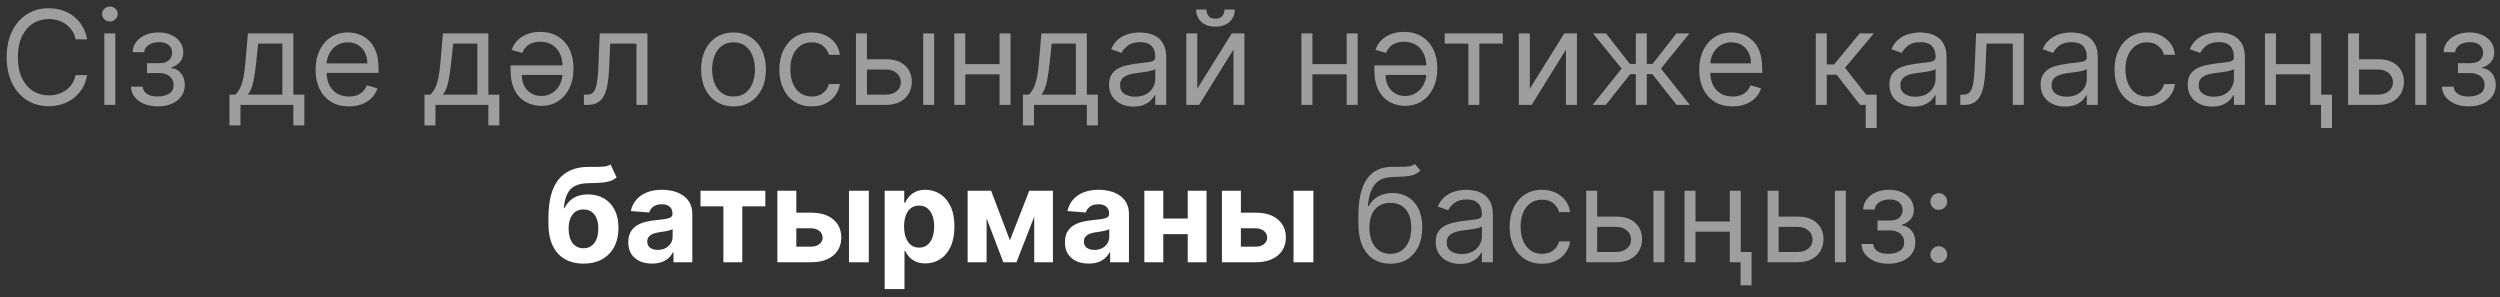 <?xml version="1.0" encoding="UTF-8"?> <svg xmlns="http://www.w3.org/2000/svg" width="286" height="34" viewBox="0 0 286 34" fill="none"><rect x="0" y="0" width="286" height="34" fill="#333333" stroke="none"/> <path d="M9.97 4.5H8.649C8.57 4.12 8.434 3.786 8.238 3.499C8.047 3.211 7.812 2.969 7.535 2.774C7.262 2.575 6.958 2.426 6.624 2.327C6.291 2.227 5.943 2.178 5.58 2.178C4.92 2.178 4.321 2.344 3.785 2.678C3.253 3.012 2.828 3.504 2.512 4.154C2.2 4.804 2.043 5.601 2.043 6.545C2.043 7.49 2.2 8.287 2.512 8.937C2.828 9.587 3.253 10.079 3.785 10.413C4.321 10.746 4.92 10.913 5.58 10.913C5.943 10.913 6.291 10.864 6.624 10.764C6.958 10.665 7.262 10.517 7.535 10.322C7.812 10.123 8.047 9.88 8.238 9.592C8.434 9.301 8.57 8.967 8.649 8.591H9.97C9.87 9.148 9.689 9.647 9.426 10.088C9.163 10.528 8.837 10.903 8.446 11.212C8.055 11.517 7.617 11.75 7.13 11.909C6.647 12.069 6.131 12.149 5.58 12.149C4.65 12.149 3.823 11.922 3.098 11.467C2.374 11.013 1.804 10.367 1.388 9.528C0.973 8.69 0.765 7.696 0.765 6.545C0.765 5.395 0.973 4.401 1.388 3.562C1.804 2.724 2.374 2.078 3.098 1.624C3.823 1.169 4.65 0.942 5.58 0.942C6.131 0.942 6.647 1.022 7.13 1.181C7.617 1.341 8.055 1.576 8.446 1.885C8.837 2.19 9.163 2.563 9.426 3.003C9.689 3.44 9.87 3.939 9.97 4.5ZM11.934 12V3.818H13.191V12H11.934ZM12.573 2.455C12.328 2.455 12.117 2.371 11.939 2.204C11.765 2.037 11.678 1.837 11.678 1.602C11.678 1.368 11.765 1.167 11.939 1C12.117 0.833 12.328 0.75 12.573 0.75C12.818 0.75 13.027 0.833 13.201 1C13.379 1.167 13.468 1.368 13.468 1.602C13.468 1.837 13.379 2.037 13.201 2.204C13.027 2.371 12.818 2.455 12.573 2.455ZM14.982 9.912H16.324C16.353 10.281 16.52 10.562 16.825 10.754C17.134 10.945 17.535 11.041 18.029 11.041C18.533 11.041 18.965 10.938 19.323 10.732C19.682 10.523 19.861 10.185 19.861 9.72C19.861 9.447 19.794 9.209 19.659 9.006C19.524 8.8 19.334 8.641 19.089 8.527C18.844 8.413 18.554 8.357 18.221 8.357H16.814V7.227H18.221C18.721 7.227 19.091 7.114 19.329 6.886C19.57 6.659 19.691 6.375 19.691 6.034C19.691 5.668 19.561 5.375 19.302 5.155C19.043 4.931 18.675 4.82 18.199 4.82C17.72 4.82 17.32 4.928 17.001 5.145C16.681 5.358 16.512 5.633 16.495 5.97H15.174C15.188 5.53 15.323 5.141 15.579 4.804C15.834 4.463 16.182 4.196 16.623 4.005C17.063 3.809 17.567 3.712 18.135 3.712C18.711 3.712 19.21 3.813 19.632 4.015C20.058 4.214 20.387 4.486 20.618 4.83C20.852 5.171 20.969 5.558 20.969 5.991C20.969 6.453 20.84 6.826 20.58 7.11C20.321 7.394 19.996 7.597 19.606 7.717V7.803C19.915 7.824 20.183 7.923 20.41 8.101C20.641 8.275 20.82 8.504 20.948 8.788C21.076 9.069 21.14 9.379 21.14 9.72C21.14 10.217 21.006 10.651 20.74 11.02C20.474 11.386 20.108 11.67 19.643 11.872C19.178 12.071 18.647 12.171 18.05 12.171C17.471 12.171 16.953 12.076 16.495 11.888C16.037 11.696 15.673 11.432 15.403 11.095C15.136 10.754 14.996 10.359 14.982 9.912ZM26.251 14.344V10.828H26.932C27.099 10.654 27.243 10.466 27.364 10.264C27.485 10.061 27.589 9.821 27.678 9.544C27.77 9.264 27.849 8.923 27.913 8.522C27.977 8.117 28.033 7.629 28.083 7.057L28.36 3.818H33.559V10.828H34.816V14.344H33.559V12H27.508V14.344H26.251ZM28.36 10.828H32.302V4.99H29.532L29.319 7.057C29.23 7.913 29.12 8.66 28.988 9.299C28.857 9.939 28.648 10.448 28.36 10.828ZM39.915 12.171C39.127 12.171 38.447 11.996 37.875 11.648C37.307 11.297 36.868 10.807 36.559 10.178C36.254 9.546 36.101 8.811 36.101 7.973C36.101 7.135 36.254 6.396 36.559 5.757C36.868 5.114 37.298 4.614 37.848 4.255C38.402 3.893 39.048 3.712 39.787 3.712C40.213 3.712 40.634 3.783 41.05 3.925C41.465 4.067 41.843 4.298 42.184 4.617C42.525 4.933 42.797 5.352 42.999 5.874C43.202 6.396 43.303 7.039 43.303 7.803V8.335H36.996V7.249H42.024C42.024 6.787 41.932 6.375 41.747 6.013C41.566 5.651 41.307 5.365 40.97 5.155C40.636 4.946 40.242 4.841 39.787 4.841C39.286 4.841 38.853 4.965 38.487 5.214C38.125 5.459 37.846 5.778 37.651 6.173C37.456 6.567 37.358 6.989 37.358 7.44V8.165C37.358 8.783 37.465 9.306 37.678 9.736C37.894 10.162 38.194 10.487 38.578 10.711C38.962 10.931 39.407 11.041 39.915 11.041C40.245 11.041 40.544 10.995 40.81 10.903C41.08 10.807 41.312 10.665 41.508 10.477C41.703 10.285 41.854 10.047 41.96 9.763L43.175 10.104C43.047 10.516 42.832 10.878 42.53 11.19C42.228 11.499 41.856 11.741 41.412 11.915C40.968 12.085 40.469 12.171 39.915 12.171ZM48.56 14.344V10.828H49.242C49.409 10.654 49.553 10.466 49.673 10.264C49.794 10.061 49.899 9.821 49.988 9.544C50.08 9.264 50.158 8.923 50.222 8.522C50.286 8.117 50.343 7.629 50.393 7.057L50.67 3.818H55.868V10.828H57.126V14.344H55.868V12H49.817V14.344H48.56ZM50.67 10.828H54.611V4.99H51.841L51.628 7.057C51.54 7.913 51.429 8.66 51.298 9.299C51.167 9.939 50.957 10.448 50.67 10.828ZM61.798 3.648C62.587 3.648 63.265 3.824 63.833 4.175C64.405 4.523 64.844 5.013 65.149 5.645C65.458 6.274 65.612 7.007 65.612 7.845C65.612 8.683 65.458 9.424 65.149 10.066C64.844 10.706 64.414 11.206 63.86 11.569C63.309 11.927 62.665 12.107 61.926 12.107C61.5 12.107 61.079 12.036 60.664 11.893C60.248 11.751 59.87 11.522 59.529 11.206C59.188 10.887 58.917 10.466 58.714 9.944C58.512 9.418 58.411 8.776 58.411 8.016V7.483H64.717V8.57H59.689C59.689 9.031 59.78 9.443 59.961 9.805C60.145 10.168 60.405 10.454 60.738 10.663C61.076 10.873 61.472 10.977 61.926 10.977C62.431 10.977 62.864 10.855 63.226 10.61C63.588 10.361 63.867 10.04 64.062 9.646C64.257 9.248 64.355 8.825 64.355 8.378V7.653C64.355 7.032 64.247 6.508 64.03 6.082C63.817 5.656 63.519 5.333 63.135 5.113C62.752 4.889 62.306 4.777 61.798 4.777C61.472 4.777 61.173 4.825 60.904 4.921C60.634 5.013 60.401 5.155 60.206 5.347C60.01 5.535 59.859 5.771 59.753 6.055L58.538 5.714C58.666 5.303 58.881 4.942 59.183 4.633C59.485 4.321 59.858 4.079 60.302 3.909C60.745 3.735 61.244 3.648 61.798 3.648ZM66.8 12V10.828H67.099C67.344 10.828 67.548 10.78 67.711 10.684C67.874 10.585 68.006 10.413 68.105 10.168C68.208 9.919 68.286 9.575 68.34 9.134C68.396 8.69 68.437 8.126 68.462 7.44L68.611 3.818H74.066V12H72.809V4.99H69.804L69.677 7.909C69.648 8.58 69.588 9.172 69.496 9.683C69.407 10.191 69.27 10.617 69.085 10.961C68.904 11.306 68.663 11.565 68.361 11.739C68.059 11.913 67.681 12 67.226 12H66.8ZM83.915 12.171C83.176 12.171 82.528 11.995 81.971 11.643C81.417 11.291 80.983 10.8 80.671 10.168C80.362 9.536 80.207 8.797 80.207 7.952C80.207 7.099 80.362 6.355 80.671 5.72C80.983 5.084 81.417 4.591 81.971 4.239C82.528 3.887 83.176 3.712 83.915 3.712C84.653 3.712 85.3 3.887 85.854 4.239C86.411 4.591 86.844 5.084 87.153 5.72C87.466 6.355 87.622 7.099 87.622 7.952C87.622 8.797 87.466 9.536 87.153 10.168C86.844 10.8 86.411 11.291 85.854 11.643C85.3 11.995 84.653 12.171 83.915 12.171ZM83.915 11.041C84.476 11.041 84.938 10.897 85.3 10.61C85.662 10.322 85.93 9.944 86.104 9.475C86.278 9.006 86.365 8.499 86.365 7.952C86.365 7.405 86.278 6.895 86.104 6.423C85.93 5.951 85.662 5.569 85.3 5.278C84.938 4.987 84.476 4.841 83.915 4.841C83.354 4.841 82.892 4.987 82.53 5.278C82.168 5.569 81.9 5.951 81.726 6.423C81.552 6.895 81.465 7.405 81.465 7.952C81.465 8.499 81.552 9.006 81.726 9.475C81.9 9.944 82.168 10.322 82.53 10.61C82.892 10.897 83.354 11.041 83.915 11.041ZM92.865 12.171C92.098 12.171 91.438 11.989 90.883 11.627C90.329 11.265 89.903 10.766 89.605 10.13C89.307 9.495 89.158 8.768 89.158 7.952C89.158 7.121 89.31 6.387 89.616 5.752C89.925 5.113 90.354 4.614 90.905 4.255C91.459 3.893 92.105 3.712 92.844 3.712C93.419 3.712 93.938 3.818 94.399 4.031C94.861 4.244 95.239 4.543 95.534 4.926C95.829 5.31 96.011 5.757 96.082 6.268H94.825C94.729 5.896 94.516 5.565 94.186 5.278C93.859 4.987 93.419 4.841 92.865 4.841C92.375 4.841 91.945 4.969 91.576 5.224C91.21 5.477 90.924 5.833 90.718 6.295C90.516 6.753 90.415 7.291 90.415 7.909C90.415 8.541 90.514 9.092 90.713 9.56C90.915 10.029 91.2 10.393 91.565 10.652C91.935 10.912 92.368 11.041 92.865 11.041C93.192 11.041 93.488 10.984 93.755 10.871C94.021 10.757 94.246 10.594 94.431 10.381C94.616 10.168 94.747 9.912 94.825 9.614H96.082C96.011 10.097 95.836 10.532 95.555 10.919C95.278 11.302 94.91 11.608 94.452 11.835C93.998 12.059 93.469 12.171 92.865 12.171ZM99.007 6.78H101.35C102.309 6.78 103.043 7.023 103.55 7.51C104.058 7.996 104.312 8.612 104.312 9.358C104.312 9.848 104.199 10.294 103.971 10.695C103.744 11.093 103.41 11.411 102.97 11.648C102.529 11.883 101.99 12 101.35 12H97.92V3.818H99.177V10.828H101.35C101.848 10.828 102.256 10.697 102.576 10.434C102.895 10.171 103.055 9.834 103.055 9.422C103.055 8.989 102.895 8.635 102.576 8.362C102.256 8.088 101.848 7.952 101.35 7.952H99.007V6.78ZM105.612 12V3.818H106.869V12H105.612ZM114.646 7.334V8.506H110.129V7.334H114.646ZM110.427 3.818V12H109.17V3.818H110.427ZM115.605 3.818V12H114.348V3.818H115.605ZM117.027 14.344V10.828H117.709C117.876 10.654 118.02 10.466 118.14 10.264C118.261 10.061 118.366 9.821 118.455 9.544C118.547 9.264 118.625 8.923 118.689 8.522C118.753 8.117 118.81 7.629 118.859 7.057L119.136 3.818H124.335V10.828H125.592V14.344H124.335V12H118.284V14.344H117.027ZM119.136 10.828H123.078V4.99H120.308L120.095 7.057C120.006 7.913 119.896 8.66 119.765 9.299C119.634 9.939 119.424 10.448 119.136 10.828ZM129.669 12.192C129.15 12.192 128.68 12.094 128.257 11.899C127.834 11.7 127.499 11.414 127.25 11.041C127.002 10.665 126.877 10.21 126.877 9.678C126.877 9.209 126.97 8.829 127.154 8.538C127.339 8.243 127.586 8.012 127.895 7.845C128.204 7.678 128.545 7.554 128.918 7.472C129.294 7.387 129.672 7.32 130.052 7.27C130.549 7.206 130.952 7.158 131.261 7.126C131.574 7.091 131.801 7.032 131.943 6.95C132.089 6.869 132.161 6.727 132.161 6.524V6.482C132.161 5.956 132.018 5.548 131.73 5.256C131.446 4.965 131.014 4.82 130.436 4.82C129.835 4.82 129.365 4.951 129.024 5.214C128.683 5.477 128.443 5.757 128.305 6.055L127.112 5.629C127.325 5.132 127.609 4.745 127.964 4.468C128.323 4.188 128.713 3.992 129.136 3.882C129.562 3.768 129.981 3.712 130.393 3.712C130.656 3.712 130.958 3.744 131.299 3.808C131.643 3.868 131.975 3.994 132.295 4.186C132.618 4.377 132.886 4.667 133.099 5.054C133.312 5.441 133.419 5.96 133.419 6.609V12H132.161V10.892H132.098C132.012 11.07 131.87 11.26 131.671 11.462C131.473 11.664 131.208 11.837 130.878 11.979C130.547 12.121 130.144 12.192 129.669 12.192ZM129.86 11.062C130.358 11.062 130.777 10.965 131.117 10.77C131.462 10.574 131.721 10.322 131.895 10.013C132.073 9.704 132.161 9.379 132.161 9.038V7.888C132.108 7.952 131.991 8.01 131.81 8.064C131.632 8.113 131.426 8.158 131.192 8.197C130.961 8.232 130.736 8.264 130.516 8.293C130.299 8.317 130.123 8.339 129.988 8.357C129.661 8.399 129.356 8.468 129.072 8.564C128.791 8.657 128.564 8.797 128.39 8.985C128.22 9.17 128.134 9.422 128.134 9.741C128.134 10.178 128.296 10.508 128.619 10.732C128.946 10.952 129.36 11.062 129.86 11.062ZM136.97 10.146L140.912 3.818H142.361V12H141.104V5.672L137.183 12H135.713V3.818H136.97V10.146ZM140.081 1.091H141.253C141.253 1.666 141.054 2.137 140.656 2.502C140.259 2.868 139.719 3.051 139.037 3.051C138.366 3.051 137.831 2.868 137.434 2.502C137.039 2.137 136.842 1.666 136.842 1.091H138.014C138.014 1.368 138.091 1.611 138.243 1.821C138.4 2.03 138.664 2.135 139.037 2.135C139.41 2.135 139.676 2.03 139.836 1.821C139.999 1.611 140.081 1.368 140.081 1.091ZM154.358 7.334V8.506H149.841V7.334H154.358ZM150.139 3.818V12H148.882V3.818H150.139ZM155.317 3.818V12H154.06V3.818H155.317ZM160.617 3.648C161.405 3.648 162.083 3.824 162.652 4.175C163.223 4.523 163.662 5.013 163.967 5.645C164.276 6.274 164.431 7.007 164.431 7.845C164.431 8.683 164.276 9.424 163.967 10.066C163.662 10.706 163.232 11.206 162.678 11.569C162.128 11.927 161.483 12.107 160.745 12.107C160.318 12.107 159.898 12.036 159.482 11.893C159.067 11.751 158.688 11.522 158.348 11.206C158.007 10.887 157.735 10.466 157.533 9.944C157.33 9.418 157.229 8.776 157.229 8.016V7.483H163.536V8.57H158.507C158.507 9.031 158.598 9.443 158.779 9.805C158.964 10.168 159.223 10.454 159.557 10.663C159.894 10.873 160.29 10.977 160.745 10.977C161.249 10.977 161.682 10.855 162.044 10.61C162.407 10.361 162.685 10.04 162.881 9.646C163.076 9.248 163.174 8.825 163.174 8.378V7.653C163.174 7.032 163.065 6.508 162.849 6.082C162.636 5.656 162.337 5.333 161.954 5.113C161.57 4.889 161.125 4.777 160.617 4.777C160.29 4.777 159.992 4.825 159.722 4.921C159.452 5.013 159.219 5.155 159.024 5.347C158.829 5.535 158.678 5.771 158.571 6.055L157.357 5.714C157.485 5.303 157.699 4.942 158.001 4.633C158.303 4.321 158.676 4.079 159.12 3.909C159.564 3.735 160.063 3.648 160.617 3.648ZM165.274 4.99V3.818H171.921V4.99H169.237V12H167.98V4.99H165.274ZM175.012 10.146L178.954 3.818H180.403V12H179.146V5.672L175.225 12H173.755V3.818H175.012V10.146ZM182.194 12L185.518 7.845L182.237 3.818H183.728L186.455 7.312H187.137V3.818H188.394V7.312H189.055L191.782 3.818H193.273L190.013 7.845L193.316 12H191.803L189.033 8.484H188.394V12H187.137V8.484H186.498L183.707 12H182.194ZM198.206 12.171C197.418 12.171 196.738 11.996 196.166 11.648C195.598 11.297 195.159 10.807 194.85 10.178C194.545 9.546 194.392 8.811 194.392 7.973C194.392 7.135 194.545 6.396 194.85 5.757C195.159 5.114 195.589 4.614 196.139 4.255C196.693 3.893 197.339 3.712 198.078 3.712C198.504 3.712 198.925 3.783 199.341 3.925C199.756 4.067 200.134 4.298 200.475 4.617C200.816 4.933 201.088 5.352 201.29 5.874C201.493 6.396 201.594 7.039 201.594 7.803V8.335H195.287V7.249H200.315C200.315 6.787 200.223 6.375 200.038 6.013C199.857 5.651 199.598 5.365 199.261 5.155C198.927 4.946 198.533 4.841 198.078 4.841C197.577 4.841 197.144 4.965 196.778 5.214C196.416 5.459 196.137 5.778 195.942 6.173C195.747 6.567 195.649 6.989 195.649 7.44V8.165C195.649 8.783 195.756 9.306 195.969 9.736C196.185 10.162 196.485 10.487 196.869 10.711C197.252 10.931 197.698 11.041 198.206 11.041C198.536 11.041 198.835 10.995 199.101 10.903C199.371 10.807 199.603 10.665 199.799 10.477C199.994 10.285 200.145 10.047 200.251 9.763L201.466 10.104C201.338 10.516 201.123 10.878 200.821 11.19C200.52 11.499 200.147 11.741 199.703 11.915C199.259 12.085 198.76 12.171 198.206 12.171ZM207.725 12V3.818H208.982V7.376H209.813L212.753 3.818H214.373L211.07 7.76L214.415 12H212.796L210.111 8.548H208.982V12H207.725ZM214.692 10.828V14.642H213.435V10.828H214.692ZM218.936 12.192C218.418 12.192 217.947 12.094 217.525 11.899C217.102 11.7 216.766 11.414 216.518 11.041C216.269 10.665 216.145 10.21 216.145 9.678C216.145 9.209 216.237 8.829 216.422 8.538C216.607 8.243 216.853 8.012 217.162 7.845C217.471 7.678 217.812 7.554 218.185 7.472C218.562 7.387 218.94 7.32 219.32 7.27C219.817 7.206 220.22 7.158 220.529 7.126C220.841 7.091 221.069 7.032 221.211 6.95C221.356 6.869 221.429 6.727 221.429 6.524V6.482C221.429 5.956 221.285 5.548 220.998 5.256C220.714 4.965 220.282 4.82 219.703 4.82C219.103 4.82 218.633 4.951 218.292 5.214C217.951 5.477 217.711 5.757 217.573 6.055L216.379 5.629C216.592 5.132 216.877 4.745 217.232 4.468C217.59 4.188 217.981 3.992 218.403 3.882C218.83 3.768 219.249 3.712 219.661 3.712C219.923 3.712 220.225 3.744 220.566 3.808C220.911 3.868 221.243 3.994 221.562 4.186C221.885 4.377 222.153 4.667 222.367 5.054C222.58 5.441 222.686 5.96 222.686 6.609V12H221.429V10.892H221.365C221.28 11.07 221.138 11.26 220.939 11.462C220.74 11.664 220.476 11.837 220.145 11.979C219.815 12.121 219.412 12.192 218.936 12.192ZM219.128 11.062C219.625 11.062 220.044 10.965 220.385 10.77C220.729 10.574 220.989 10.322 221.163 10.013C221.34 9.704 221.429 9.379 221.429 9.038V7.888C221.376 7.952 221.259 8.01 221.078 8.064C220.9 8.113 220.694 8.158 220.46 8.197C220.229 8.232 220.003 8.264 219.783 8.293C219.566 8.317 219.391 8.339 219.256 8.357C218.929 8.399 218.624 8.468 218.34 8.564C218.059 8.657 217.832 8.797 217.658 8.985C217.487 9.17 217.402 9.422 217.402 9.741C217.402 10.178 217.564 10.508 217.887 10.732C218.214 10.952 218.627 11.062 219.128 11.062ZM224.256 12V10.828H224.555C224.8 10.828 225.004 10.78 225.167 10.684C225.33 10.585 225.462 10.413 225.561 10.168C225.664 9.919 225.742 9.575 225.796 9.134C225.852 8.69 225.893 8.126 225.918 7.44L226.067 3.818H231.522V12H230.265V4.99H227.26L227.133 7.909C227.104 8.58 227.044 9.172 226.952 9.683C226.863 10.191 226.726 10.617 226.541 10.961C226.36 11.306 226.119 11.565 225.817 11.739C225.515 11.913 225.137 12 224.682 12H224.256ZM236.236 12.192C235.718 12.192 235.247 12.094 234.824 11.899C234.402 11.7 234.066 11.414 233.818 11.041C233.569 10.665 233.445 10.21 233.445 9.678C233.445 9.209 233.537 8.829 233.722 8.538C233.906 8.243 234.153 8.012 234.462 7.845C234.771 7.678 235.112 7.554 235.485 7.472C235.861 7.387 236.24 7.32 236.619 7.27C237.117 7.206 237.52 7.158 237.829 7.126C238.141 7.091 238.368 7.032 238.51 6.95C238.656 6.869 238.729 6.727 238.729 6.524V6.482C238.729 5.956 238.585 5.548 238.297 5.256C238.013 4.965 237.582 4.82 237.003 4.82C236.403 4.82 235.932 4.951 235.591 5.214C235.251 5.477 235.011 5.757 234.872 6.055L233.679 5.629C233.892 5.132 234.176 4.745 234.531 4.468C234.89 4.188 235.281 3.992 235.703 3.882C236.129 3.768 236.548 3.712 236.96 3.712C237.223 3.712 237.525 3.744 237.866 3.808C238.21 3.868 238.542 3.994 238.862 4.186C239.185 4.377 239.453 4.667 239.666 5.054C239.879 5.441 239.986 5.96 239.986 6.609V12H238.729V10.892H238.665C238.58 11.07 238.438 11.26 238.239 11.462C238.04 11.664 237.775 11.837 237.445 11.979C237.115 12.121 236.712 12.192 236.236 12.192ZM236.428 11.062C236.925 11.062 237.344 10.965 237.685 10.77C238.029 10.574 238.289 10.322 238.463 10.013C238.64 9.704 238.729 9.379 238.729 9.038V7.888C238.676 7.952 238.558 8.01 238.377 8.064C238.2 8.113 237.994 8.158 237.759 8.197C237.529 8.232 237.303 8.264 237.083 8.293C236.866 8.317 236.691 8.339 236.556 8.357C236.229 8.399 235.923 8.468 235.639 8.564C235.359 8.657 235.132 8.797 234.958 8.985C234.787 9.17 234.702 9.422 234.702 9.741C234.702 10.178 234.863 10.508 235.187 10.732C235.513 10.952 235.927 11.062 236.428 11.062ZM245.604 12.171C244.837 12.171 244.177 11.989 243.623 11.627C243.069 11.265 242.643 10.766 242.344 10.13C242.046 9.495 241.897 8.768 241.897 7.952C241.897 7.121 242.05 6.387 242.355 5.752C242.664 5.113 243.094 4.614 243.644 4.255C244.198 3.893 244.844 3.712 245.583 3.712C246.158 3.712 246.677 3.818 247.138 4.031C247.6 4.244 247.978 4.543 248.273 4.926C248.568 5.31 248.751 5.757 248.822 6.268H247.565C247.469 5.896 247.256 5.565 246.925 5.278C246.599 4.987 246.158 4.841 245.604 4.841C245.114 4.841 244.685 4.969 244.315 5.224C243.949 5.477 243.664 5.833 243.458 6.295C243.255 6.753 243.154 7.291 243.154 7.909C243.154 8.541 243.253 9.092 243.452 9.56C243.655 10.029 243.939 10.393 244.305 10.652C244.674 10.912 245.107 11.041 245.604 11.041C245.931 11.041 246.228 10.984 246.494 10.871C246.76 10.757 246.986 10.594 247.17 10.381C247.355 10.168 247.486 9.912 247.565 9.614H248.822C248.751 10.097 248.575 10.532 248.294 10.919C248.017 11.302 247.65 11.608 247.192 11.835C246.737 12.059 246.208 12.171 245.604 12.171ZM253.067 12.192C252.549 12.192 252.078 12.094 251.655 11.899C251.233 11.7 250.897 11.414 250.649 11.041C250.4 10.665 250.276 10.21 250.276 9.678C250.276 9.209 250.368 8.829 250.553 8.538C250.737 8.243 250.984 8.012 251.293 7.845C251.602 7.678 251.943 7.554 252.316 7.472C252.692 7.387 253.071 7.32 253.451 7.27C253.948 7.206 254.351 7.158 254.66 7.126C254.972 7.091 255.199 7.032 255.342 6.95C255.487 6.869 255.56 6.727 255.56 6.524V6.482C255.56 5.956 255.416 5.548 255.128 5.256C254.844 4.965 254.413 4.82 253.834 4.82C253.234 4.82 252.763 4.951 252.422 5.214C252.082 5.477 251.842 5.757 251.703 6.055L250.51 5.629C250.723 5.132 251.007 4.745 251.362 4.468C251.721 4.188 252.112 3.992 252.534 3.882C252.96 3.768 253.38 3.712 253.791 3.712C254.054 3.712 254.356 3.744 254.697 3.808C255.041 3.868 255.373 3.994 255.693 4.186C256.016 4.377 256.284 4.667 256.497 5.054C256.71 5.441 256.817 5.96 256.817 6.609V12H255.56V10.892H255.496C255.411 11.07 255.269 11.26 255.07 11.462C254.871 11.664 254.606 11.837 254.276 11.979C253.946 12.121 253.543 12.192 253.067 12.192ZM253.259 11.062C253.756 11.062 254.175 10.965 254.516 10.77C254.86 10.574 255.12 10.322 255.294 10.013C255.471 9.704 255.56 9.379 255.56 9.038V7.888C255.507 7.952 255.389 8.01 255.208 8.064C255.031 8.113 254.825 8.158 254.59 8.197C254.36 8.232 254.134 8.264 253.914 8.293C253.697 8.317 253.522 8.339 253.387 8.357C253.06 8.399 252.755 8.468 252.47 8.564C252.19 8.657 251.963 8.797 251.789 8.985C251.618 9.17 251.533 9.422 251.533 9.741C251.533 10.178 251.695 10.508 252.018 10.732C252.344 10.952 252.758 11.062 253.259 11.062ZM264.587 7.334V8.506H260.07V7.334H264.587ZM260.369 3.818V12H259.112V3.818H260.369ZM265.546 3.818V12H264.289V3.818H265.546ZM266.782 10.828V14.642H265.525V10.828H266.782ZM269.705 6.78H272.049C273.008 6.78 273.741 7.023 274.249 7.51C274.756 7.996 275.01 8.612 275.01 9.358C275.01 9.848 274.897 10.294 274.669 10.695C274.442 11.093 274.108 11.411 273.668 11.648C273.228 11.883 272.688 12 272.049 12H268.618V3.818H269.875V10.828H272.049C272.546 10.828 272.954 10.697 273.274 10.434C273.593 10.171 273.753 9.834 273.753 9.422C273.753 8.989 273.593 8.635 273.274 8.362C272.954 8.088 272.546 7.952 272.049 7.952H269.705V6.78ZM276.31 12V3.818H277.567V12H276.31ZM279.357 9.912H280.699C280.728 10.281 280.895 10.562 281.2 10.754C281.509 10.945 281.91 11.041 282.404 11.041C282.908 11.041 283.34 10.938 283.698 10.732C284.057 10.523 284.236 10.185 284.236 9.72C284.236 9.447 284.169 9.209 284.034 9.006C283.899 8.8 283.709 8.641 283.464 8.527C283.219 8.413 282.929 8.357 282.596 8.357H281.189V7.227H282.596C283.096 7.227 283.466 7.114 283.704 6.886C283.945 6.659 284.066 6.375 284.066 6.034C284.066 5.668 283.936 5.375 283.677 5.155C283.418 4.931 283.05 4.82 282.574 4.82C282.095 4.82 281.695 4.928 281.376 5.145C281.056 5.358 280.888 5.633 280.87 5.97H279.549C279.563 5.53 279.698 5.141 279.954 4.804C280.209 4.463 280.557 4.196 280.998 4.005C281.438 3.809 281.942 3.712 282.51 3.712C283.086 3.712 283.585 3.813 284.007 4.015C284.433 4.214 284.762 4.486 284.993 4.83C285.227 5.171 285.344 5.558 285.344 5.991C285.344 6.453 285.215 6.826 284.955 7.11C284.696 7.394 284.371 7.597 283.981 7.717V7.803C284.29 7.824 284.558 7.923 284.785 8.101C285.016 8.275 285.195 8.504 285.323 8.788C285.451 9.069 285.515 9.379 285.515 9.72C285.515 10.217 285.381 10.651 285.115 11.02C284.849 11.386 284.483 11.67 284.018 11.872C283.553 12.071 283.022 12.171 282.425 12.171C281.846 12.171 281.328 12.076 280.87 11.888C280.412 11.696 280.048 11.432 279.778 11.095C279.511 10.754 279.371 10.359 279.357 9.912ZM161.854 18.75L162.493 19.517C162.244 19.759 161.957 19.927 161.63 20.023C161.303 20.119 160.934 20.178 160.522 20.199C160.11 20.22 159.652 20.241 159.148 20.263C158.58 20.284 158.109 20.423 157.736 20.678C157.363 20.934 157.076 21.303 156.873 21.786C156.671 22.269 156.541 22.862 156.485 23.565H156.591C156.868 23.054 157.252 22.678 157.742 22.436C158.232 22.195 158.757 22.074 159.318 22.074C159.958 22.074 160.533 22.223 161.044 22.521C161.556 22.82 161.96 23.262 162.259 23.848C162.557 24.434 162.706 25.156 162.706 26.016C162.706 26.871 162.553 27.61 162.248 28.232C161.946 28.853 161.522 29.332 160.975 29.67C160.432 30.004 159.794 30.171 159.063 30.171C158.331 30.171 157.69 29.998 157.14 29.654C156.589 29.306 156.161 28.791 155.856 28.109C155.551 27.424 155.398 26.577 155.398 25.568V24.695C155.398 22.873 155.707 21.491 156.325 20.55C156.946 19.609 157.88 19.123 159.127 19.091C159.567 19.077 159.959 19.073 160.304 19.08C160.648 19.087 160.948 19.071 161.204 19.032C161.46 18.993 161.676 18.899 161.854 18.75ZM159.063 29.041C159.556 29.041 159.981 28.917 160.336 28.668C160.694 28.42 160.97 28.07 161.161 27.619C161.353 27.164 161.449 26.63 161.449 26.016C161.449 25.419 161.351 24.911 161.156 24.492C160.964 24.073 160.689 23.754 160.33 23.533C159.972 23.313 159.542 23.203 159.041 23.203C158.676 23.203 158.347 23.265 158.056 23.39C157.765 23.514 157.516 23.697 157.31 23.938C157.104 24.18 156.944 24.474 156.831 24.822C156.721 25.171 156.662 25.568 156.655 26.016C156.655 26.932 156.87 27.665 157.3 28.216C157.729 28.766 158.317 29.041 159.063 29.041ZM167.037 30.192C166.518 30.192 166.048 30.094 165.625 29.899C165.203 29.7 164.867 29.414 164.618 29.041C164.37 28.665 164.246 28.21 164.246 27.678C164.246 27.209 164.338 26.829 164.523 26.538C164.707 26.243 164.954 26.012 165.263 25.845C165.572 25.678 165.913 25.554 166.286 25.472C166.662 25.387 167.04 25.32 167.42 25.27C167.917 25.206 168.32 25.158 168.629 25.126C168.942 25.091 169.169 25.032 169.311 24.95C169.457 24.869 169.53 24.727 169.53 24.524V24.482C169.53 23.956 169.386 23.548 169.098 23.256C168.814 22.965 168.383 22.82 167.804 22.82C167.204 22.82 166.733 22.951 166.392 23.214C166.051 23.477 165.812 23.757 165.673 24.055L164.48 23.629C164.693 23.132 164.977 22.745 165.332 22.468C165.691 22.188 166.081 21.992 166.504 21.882C166.93 21.768 167.349 21.712 167.761 21.712C168.024 21.712 168.326 21.744 168.667 21.808C169.011 21.868 169.343 21.994 169.663 22.186C169.986 22.378 170.254 22.667 170.467 23.054C170.68 23.441 170.787 23.959 170.787 24.609V30H169.53V28.892H169.466C169.381 29.07 169.238 29.26 169.04 29.462C168.841 29.664 168.576 29.837 168.246 29.979C167.916 30.121 167.513 30.192 167.037 30.192ZM167.229 29.062C167.726 29.062 168.145 28.965 168.486 28.77C168.83 28.574 169.089 28.322 169.263 28.013C169.441 27.704 169.53 27.379 169.53 27.038V25.888C169.476 25.952 169.359 26.01 169.178 26.064C169.001 26.113 168.795 26.158 168.56 26.197C168.329 26.232 168.104 26.264 167.884 26.293C167.667 26.317 167.491 26.339 167.356 26.357C167.03 26.399 166.724 26.468 166.44 26.564C166.16 26.657 165.932 26.797 165.758 26.985C165.588 27.17 165.503 27.422 165.503 27.741C165.503 28.178 165.664 28.509 165.987 28.732C166.314 28.952 166.728 29.062 167.229 29.062ZM176.405 30.171C175.638 30.171 174.978 29.989 174.424 29.627C173.87 29.265 173.443 28.766 173.145 28.13C172.847 27.495 172.698 26.768 172.698 25.952C172.698 25.121 172.85 24.387 173.156 23.752C173.465 23.113 173.894 22.614 174.445 22.255C174.999 21.893 175.645 21.712 176.384 21.712C176.959 21.712 177.478 21.818 177.939 22.031C178.401 22.244 178.779 22.543 179.074 22.926C179.369 23.31 179.551 23.757 179.622 24.268H178.365C178.269 23.896 178.056 23.565 177.726 23.278C177.399 22.986 176.959 22.841 176.405 22.841C175.915 22.841 175.485 22.969 175.116 23.224C174.75 23.477 174.464 23.834 174.258 24.295C174.056 24.753 173.955 25.291 173.955 25.909C173.955 26.541 174.054 27.092 174.253 27.56C174.456 28.029 174.74 28.393 175.105 28.652C175.475 28.912 175.908 29.041 176.405 29.041C176.732 29.041 177.028 28.984 177.295 28.871C177.561 28.757 177.786 28.594 177.971 28.381C178.156 28.168 178.287 27.912 178.365 27.614H179.622C179.551 28.097 179.376 28.532 179.095 28.919C178.818 29.302 178.451 29.608 177.992 29.835C177.538 30.059 177.009 30.171 176.405 30.171ZM182.547 24.78H184.891C185.849 24.78 186.583 25.023 187.09 25.51C187.598 25.996 187.852 26.612 187.852 27.358C187.852 27.848 187.739 28.294 187.511 28.695C187.284 29.093 186.95 29.41 186.51 29.648C186.07 29.883 185.53 30 184.891 30H181.46V21.818H182.717V28.828H184.891C185.388 28.828 185.796 28.697 186.116 28.434C186.435 28.171 186.595 27.834 186.595 27.422C186.595 26.989 186.435 26.635 186.116 26.362C185.796 26.088 185.388 25.952 184.891 25.952H182.547V24.78ZM189.152 30V21.818H190.409V30H189.152ZM198.186 25.334V26.506H193.669V25.334H198.186ZM193.967 21.818V30H192.71V21.818H193.967ZM199.145 21.818V30H197.888V21.818H199.145ZM200.381 28.828V32.642H199.123V28.828H200.381ZM203.304 24.78H205.647C206.606 24.78 207.339 25.023 207.847 25.51C208.355 25.996 208.609 26.612 208.609 27.358C208.609 27.848 208.495 28.294 208.268 28.695C208.041 29.093 207.707 29.41 207.267 29.648C206.826 29.883 206.287 30 205.647 30H202.217V21.818H203.474V28.828H205.647C206.145 28.828 206.553 28.697 206.873 28.434C207.192 28.171 207.352 27.834 207.352 27.422C207.352 26.989 207.192 26.635 206.873 26.362C206.553 26.088 206.145 25.952 205.647 25.952H203.304V24.78ZM209.909 30V21.818H211.166V30H209.909ZM212.956 27.912H214.298C214.326 28.281 214.493 28.562 214.799 28.754C215.108 28.945 215.509 29.041 216.002 29.041C216.507 29.041 216.938 28.938 217.297 28.732C217.656 28.523 217.835 28.185 217.835 27.72C217.835 27.447 217.767 27.209 217.632 27.006C217.498 26.8 217.308 26.641 217.062 26.527C216.817 26.413 216.528 26.357 216.194 26.357H214.788V25.227H216.194C216.695 25.227 217.064 25.114 217.302 24.886C217.544 24.659 217.664 24.375 217.664 24.034C217.664 23.668 217.535 23.375 217.276 23.155C217.016 22.931 216.649 22.82 216.173 22.82C215.694 22.82 215.294 22.928 214.974 23.145C214.655 23.358 214.486 23.633 214.468 23.97H213.147C213.162 23.53 213.297 23.141 213.552 22.804C213.808 22.463 214.156 22.196 214.596 22.005C215.037 21.809 215.541 21.712 216.109 21.712C216.684 21.712 217.183 21.813 217.606 22.015C218.032 22.214 218.36 22.486 218.591 22.83C218.826 23.171 218.943 23.558 218.943 23.991C218.943 24.453 218.813 24.826 218.554 25.11C218.295 25.394 217.97 25.597 217.579 25.717V25.803C217.888 25.824 218.156 25.923 218.384 26.101C218.614 26.275 218.794 26.504 218.922 26.788C219.049 27.069 219.113 27.379 219.113 27.72C219.113 28.217 218.98 28.651 218.714 29.02C218.447 29.386 218.082 29.67 217.616 29.872C217.151 30.071 216.62 30.171 216.024 30.171C215.445 30.171 214.926 30.076 214.468 29.888C214.01 29.696 213.646 29.432 213.376 29.095C213.11 28.754 212.97 28.359 212.956 27.912ZM221.795 30.085C221.532 30.085 221.307 29.991 221.119 29.803C220.931 29.615 220.836 29.389 220.836 29.126C220.836 28.864 220.931 28.638 221.119 28.45C221.307 28.262 221.532 28.168 221.795 28.168C222.058 28.168 222.284 28.262 222.472 28.45C222.66 28.638 222.754 28.864 222.754 29.126C222.754 29.3 222.71 29.46 222.621 29.606C222.536 29.751 222.42 29.869 222.275 29.957C222.133 30.043 221.973 30.085 221.795 30.085ZM221.795 24.013C221.532 24.013 221.307 23.919 221.119 23.73C220.931 23.542 220.836 23.317 220.836 23.054C220.836 22.791 220.931 22.566 221.119 22.378C221.307 22.189 221.532 22.095 221.795 22.095C222.058 22.095 222.284 22.189 222.472 22.378C222.66 22.566 222.754 22.791 222.754 23.054C222.754 23.228 222.71 23.388 222.621 23.533C222.536 23.679 222.42 23.796 222.275 23.885C222.133 23.97 221.973 24.013 221.795 24.013Z" fill="#9E9E9E"></path> <path d="M69.848 18.814L70.541 20.295C70.31 20.486 70.054 20.629 69.774 20.721C69.493 20.81 69.158 20.868 68.767 20.897C68.38 20.925 67.908 20.945 67.35 20.955C66.718 20.962 66.203 21.064 65.805 21.259C65.408 21.454 65.106 21.761 64.9 22.18C64.694 22.596 64.559 23.139 64.495 23.81H64.575C64.82 23.31 65.164 22.923 65.608 22.649C66.056 22.376 66.608 22.239 67.265 22.239C67.961 22.239 68.57 22.392 69.092 22.697C69.618 23.003 70.026 23.441 70.317 24.013C70.608 24.584 70.754 25.27 70.754 26.069C70.754 26.9 70.591 27.622 70.264 28.237C69.941 28.848 69.481 29.322 68.884 29.659C68.288 29.993 67.577 30.16 66.754 30.16C65.926 30.16 65.212 29.986 64.612 29.638C64.016 29.29 63.554 28.777 63.227 28.098C62.904 27.42 62.742 26.586 62.742 25.595V24.924C62.742 22.953 63.126 21.491 63.893 20.54C64.66 19.588 65.788 19.105 67.276 19.091C67.68 19.084 68.046 19.082 68.373 19.086C68.7 19.089 68.985 19.073 69.231 19.038C69.479 19.002 69.685 18.928 69.848 18.814ZM66.764 28.402C67.112 28.402 67.41 28.311 67.659 28.13C67.911 27.949 68.105 27.69 68.24 27.353C68.378 27.015 68.447 26.612 68.447 26.143C68.447 25.678 68.378 25.284 68.24 24.961C68.105 24.634 67.911 24.386 67.659 24.215C67.407 24.045 67.105 23.959 66.754 23.959C66.491 23.959 66.255 24.008 66.045 24.103C65.836 24.199 65.656 24.341 65.507 24.529C65.362 24.714 65.248 24.943 65.166 25.217C65.088 25.486 65.049 25.796 65.049 26.143C65.049 26.843 65.2 27.395 65.502 27.8C65.807 28.201 66.228 28.402 66.764 28.402ZM74.593 30.154C74.071 30.154 73.606 30.064 73.198 29.883C72.789 29.698 72.466 29.427 72.228 29.068C71.994 28.706 71.876 28.255 71.876 27.715C71.876 27.26 71.96 26.879 72.127 26.57C72.294 26.261 72.521 26.012 72.809 25.824C73.096 25.636 73.423 25.494 73.789 25.398C74.158 25.302 74.545 25.234 74.95 25.195C75.426 25.146 75.809 25.099 76.101 25.057C76.392 25.011 76.603 24.943 76.734 24.854C76.866 24.766 76.932 24.634 76.932 24.46V24.428C76.932 24.091 76.825 23.83 76.612 23.645C76.402 23.461 76.104 23.368 75.717 23.368C75.309 23.368 74.984 23.459 74.742 23.64C74.501 23.817 74.341 24.041 74.263 24.311L72.164 24.141C72.271 23.643 72.48 23.214 72.793 22.852C73.105 22.486 73.508 22.205 74.002 22.01C74.499 21.811 75.074 21.712 75.728 21.712C76.182 21.712 76.617 21.765 77.033 21.871C77.452 21.978 77.823 22.143 78.146 22.367C78.473 22.591 78.73 22.878 78.918 23.23C79.107 23.578 79.201 23.995 79.201 24.482V30H77.049V28.865H76.985C76.853 29.121 76.678 29.347 76.457 29.542C76.237 29.734 75.973 29.885 75.664 29.995C75.355 30.101 74.998 30.154 74.593 30.154ZM75.243 28.588C75.577 28.588 75.871 28.523 76.127 28.391C76.383 28.256 76.584 28.075 76.729 27.848C76.875 27.621 76.948 27.363 76.948 27.076V26.207C76.876 26.254 76.779 26.296 76.655 26.335C76.534 26.371 76.397 26.404 76.244 26.436C76.092 26.465 75.939 26.491 75.786 26.516C75.634 26.538 75.495 26.557 75.371 26.575C75.105 26.614 74.872 26.676 74.673 26.761C74.474 26.847 74.32 26.962 74.21 27.108C74.1 27.25 74.044 27.427 74.044 27.64C74.044 27.949 74.156 28.185 74.38 28.349C74.607 28.509 74.895 28.588 75.243 28.588ZM80.14 23.603V21.818H87.554V23.603H84.918V30H82.755V23.603H80.14ZM90.352 24.332H92.797C93.88 24.332 94.725 24.592 95.333 25.11C95.94 25.625 96.243 26.314 96.243 27.177C96.243 27.738 96.107 28.232 95.833 28.658C95.56 29.08 95.166 29.41 94.651 29.648C94.136 29.883 93.518 30 92.797 30H88.93V21.818H91.098V28.216H92.797C93.177 28.216 93.49 28.12 93.735 27.928C93.98 27.736 94.104 27.491 94.108 27.193C94.104 26.877 93.98 26.619 93.735 26.421C93.49 26.218 93.177 26.117 92.797 26.117H90.352V24.332ZM97.122 30V21.818H99.392V30H97.122ZM101.205 33.068V21.818H103.443V23.192H103.544C103.643 22.972 103.787 22.749 103.975 22.521C104.167 22.291 104.416 22.099 104.721 21.946C105.03 21.79 105.413 21.712 105.872 21.712C106.468 21.712 107.019 21.868 107.523 22.18C108.027 22.489 108.43 22.956 108.732 23.581C109.034 24.203 109.185 24.982 109.185 25.92C109.185 26.832 109.037 27.603 108.743 28.232C108.451 28.857 108.054 29.331 107.549 29.654C107.049 29.973 106.488 30.133 105.866 30.133C105.426 30.133 105.051 30.06 104.742 29.915C104.437 29.769 104.187 29.586 103.991 29.366C103.796 29.142 103.647 28.917 103.544 28.69H103.475V33.068H101.205ZM103.427 25.909C103.427 26.396 103.494 26.82 103.629 27.182C103.764 27.544 103.959 27.827 104.215 28.029C104.471 28.228 104.781 28.327 105.147 28.327C105.516 28.327 105.829 28.226 106.085 28.024C106.34 27.818 106.534 27.534 106.665 27.172C106.8 26.806 106.868 26.385 106.868 25.909C106.868 25.437 106.802 25.021 106.671 24.663C106.539 24.304 106.346 24.023 106.09 23.821C105.834 23.619 105.52 23.517 105.147 23.517C104.778 23.517 104.465 23.615 104.21 23.81C103.957 24.006 103.764 24.283 103.629 24.641C103.494 25 103.427 25.423 103.427 25.909ZM115.534 27.491L117.75 21.818H119.476L116.285 30H114.778L111.662 21.818H113.382L115.534 27.491ZM112.866 21.818V30H110.698V21.818H112.866ZM118.315 30V21.818H120.456V30H118.315ZM124.544 30.154C124.022 30.154 123.557 30.064 123.149 29.883C122.74 29.698 122.417 29.427 122.179 29.068C121.945 28.706 121.828 28.255 121.828 27.715C121.828 27.26 121.911 26.879 122.078 26.57C122.245 26.261 122.472 26.012 122.76 25.824C123.047 25.636 123.374 25.494 123.74 25.398C124.109 25.302 124.496 25.234 124.901 25.195C125.377 25.146 125.761 25.099 126.052 25.057C126.343 25.011 126.554 24.943 126.686 24.854C126.817 24.766 126.883 24.634 126.883 24.46V24.428C126.883 24.091 126.776 23.83 126.563 23.645C126.354 23.461 126.055 23.368 125.668 23.368C125.26 23.368 124.935 23.459 124.693 23.64C124.452 23.817 124.292 24.041 124.214 24.311L122.115 24.141C122.222 23.643 122.431 23.214 122.744 22.852C123.056 22.486 123.459 22.205 123.953 22.01C124.45 21.811 125.025 21.712 125.679 21.712C126.133 21.712 126.568 21.765 126.984 21.871C127.403 21.978 127.774 22.143 128.097 22.367C128.424 22.591 128.681 22.878 128.87 23.23C129.058 23.578 129.152 23.995 129.152 24.482V30H127V28.865H126.936C126.805 29.121 126.629 29.347 126.409 29.542C126.188 29.734 125.924 29.885 125.615 29.995C125.306 30.101 124.949 30.154 124.544 30.154ZM125.194 28.588C125.528 28.588 125.823 28.523 126.078 28.391C126.334 28.256 126.535 28.075 126.68 27.848C126.826 27.621 126.899 27.363 126.899 27.076V26.207C126.828 26.254 126.73 26.296 126.606 26.335C126.485 26.371 126.348 26.404 126.196 26.436C126.043 26.465 125.89 26.491 125.737 26.516C125.585 26.538 125.446 26.557 125.322 26.575C125.056 26.614 124.823 26.676 124.624 26.761C124.425 26.847 124.271 26.962 124.161 27.108C124.051 27.25 123.996 27.427 123.996 27.64C123.996 27.949 124.108 28.185 124.331 28.349C124.559 28.509 124.846 28.588 125.194 28.588ZM136.607 25.004V26.788H132.335V25.004H136.607ZM133.08 21.818V30H130.912V21.818H133.08ZM138.029 21.818V30H135.877V21.818H138.029ZM141.212 24.332H143.657C144.74 24.332 145.585 24.592 146.192 25.11C146.799 25.625 147.103 26.314 147.103 27.177C147.103 27.738 146.966 28.232 146.693 28.658C146.419 29.08 146.025 29.41 145.51 29.648C144.995 29.883 144.377 30 143.657 30H139.789V21.818H141.957V28.216H143.657C144.036 28.216 144.349 28.12 144.594 27.928C144.839 27.736 144.963 27.491 144.967 27.193C144.963 26.877 144.839 26.619 144.594 26.421C144.349 26.218 144.036 26.117 143.657 26.117H141.212V24.332ZM147.982 30V21.818H150.251V30H147.982Z" fill="white"></path> </svg> 